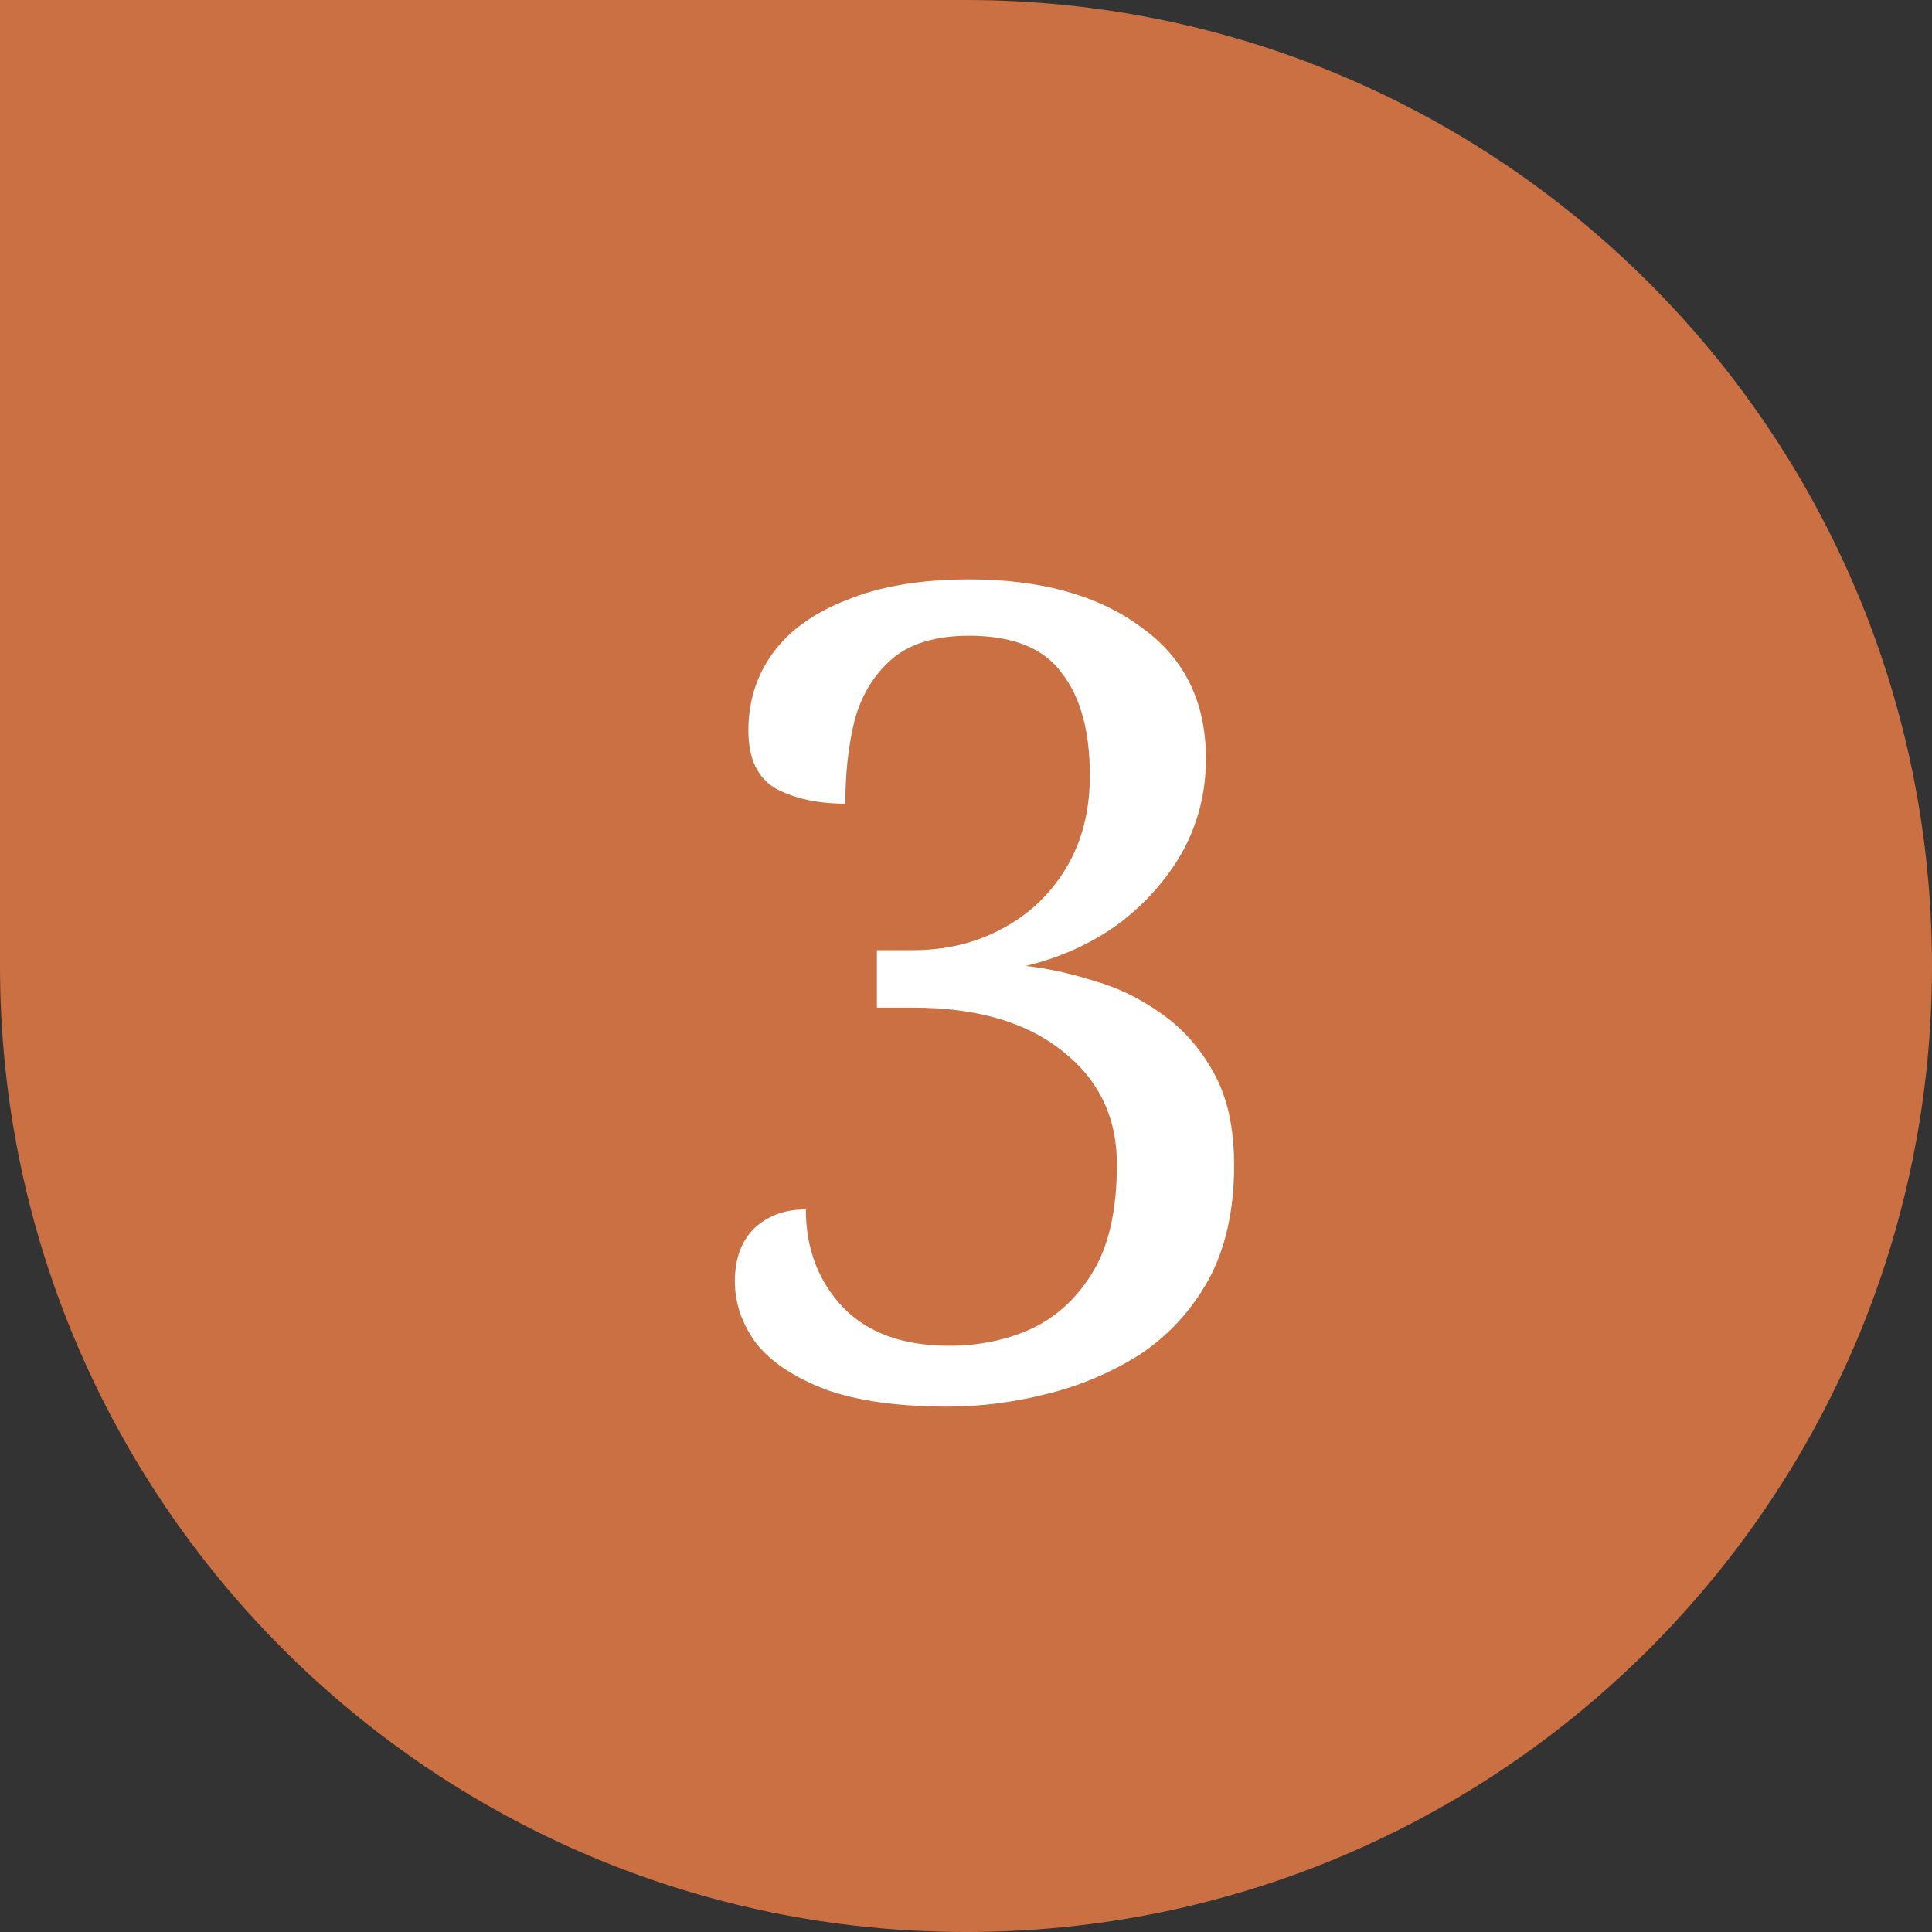 <?xml version="1.0" encoding="UTF-8"?> <svg xmlns="http://www.w3.org/2000/svg" width="36" height="36" viewBox="0 0 36 36" fill="none"><rect x="0" y="0" width="36" height="36" fill="#333333" stroke="none"/><path d="M18 0C27.941 0 36 8.059 36 18C36 27.941 27.941 36 18 36C8.059 36 6.32676e-05 27.941 0 18V0H18Z" fill="#CA7042"></path><path d="M17.662 26.21C16.738 26.21 15.982 26.105 15.394 25.895C14.806 25.671 14.372 25.384 14.092 25.034C13.826 24.67 13.693 24.285 13.693 23.879C13.693 23.459 13.812 23.13 14.05 22.892C14.302 22.654 14.624 22.535 15.016 22.535C15.016 23.263 15.247 23.872 15.709 24.362C16.171 24.838 16.829 25.076 17.683 25.076C18.243 25.076 18.754 24.971 19.216 24.761C19.692 24.537 20.077 24.18 20.371 23.69C20.665 23.2 20.812 22.535 20.812 21.695C20.812 20.813 20.469 20.106 19.783 19.574C19.111 19.042 18.187 18.776 17.011 18.776H16.339V17.705H17.011C17.627 17.705 18.18 17.572 18.67 17.306C19.174 17.04 19.573 16.662 19.867 16.172C20.161 15.682 20.308 15.108 20.308 14.45C20.308 13.624 20.133 12.987 19.783 12.539C19.447 12.077 18.873 11.846 18.061 11.846C17.431 11.846 16.948 11.993 16.612 12.287C16.276 12.581 16.045 12.966 15.919 13.442C15.807 13.904 15.751 14.415 15.751 14.975C15.247 14.975 14.82 14.884 14.47 14.702C14.12 14.506 13.945 14.142 13.945 13.61C13.945 13.064 14.099 12.581 14.407 12.161C14.715 11.741 15.177 11.412 15.793 11.174C16.409 10.922 17.165 10.796 18.061 10.796C19.391 10.796 20.455 11.09 21.253 11.678C22.065 12.252 22.471 13.071 22.471 14.135C22.471 14.765 22.324 15.346 22.03 15.878C21.736 16.396 21.337 16.844 20.833 17.222C20.329 17.586 19.755 17.845 19.111 17.999C19.503 18.041 19.923 18.132 20.371 18.272C20.819 18.398 21.239 18.601 21.631 18.881C22.037 19.161 22.366 19.532 22.618 19.994C22.87 20.442 22.996 21.016 22.996 21.716C22.996 22.556 22.835 23.27 22.513 23.858C22.191 24.432 21.764 24.894 21.232 25.244C20.7 25.58 20.119 25.825 19.489 25.979C18.873 26.133 18.264 26.21 17.662 26.21Z" fill="white"></path></svg> 